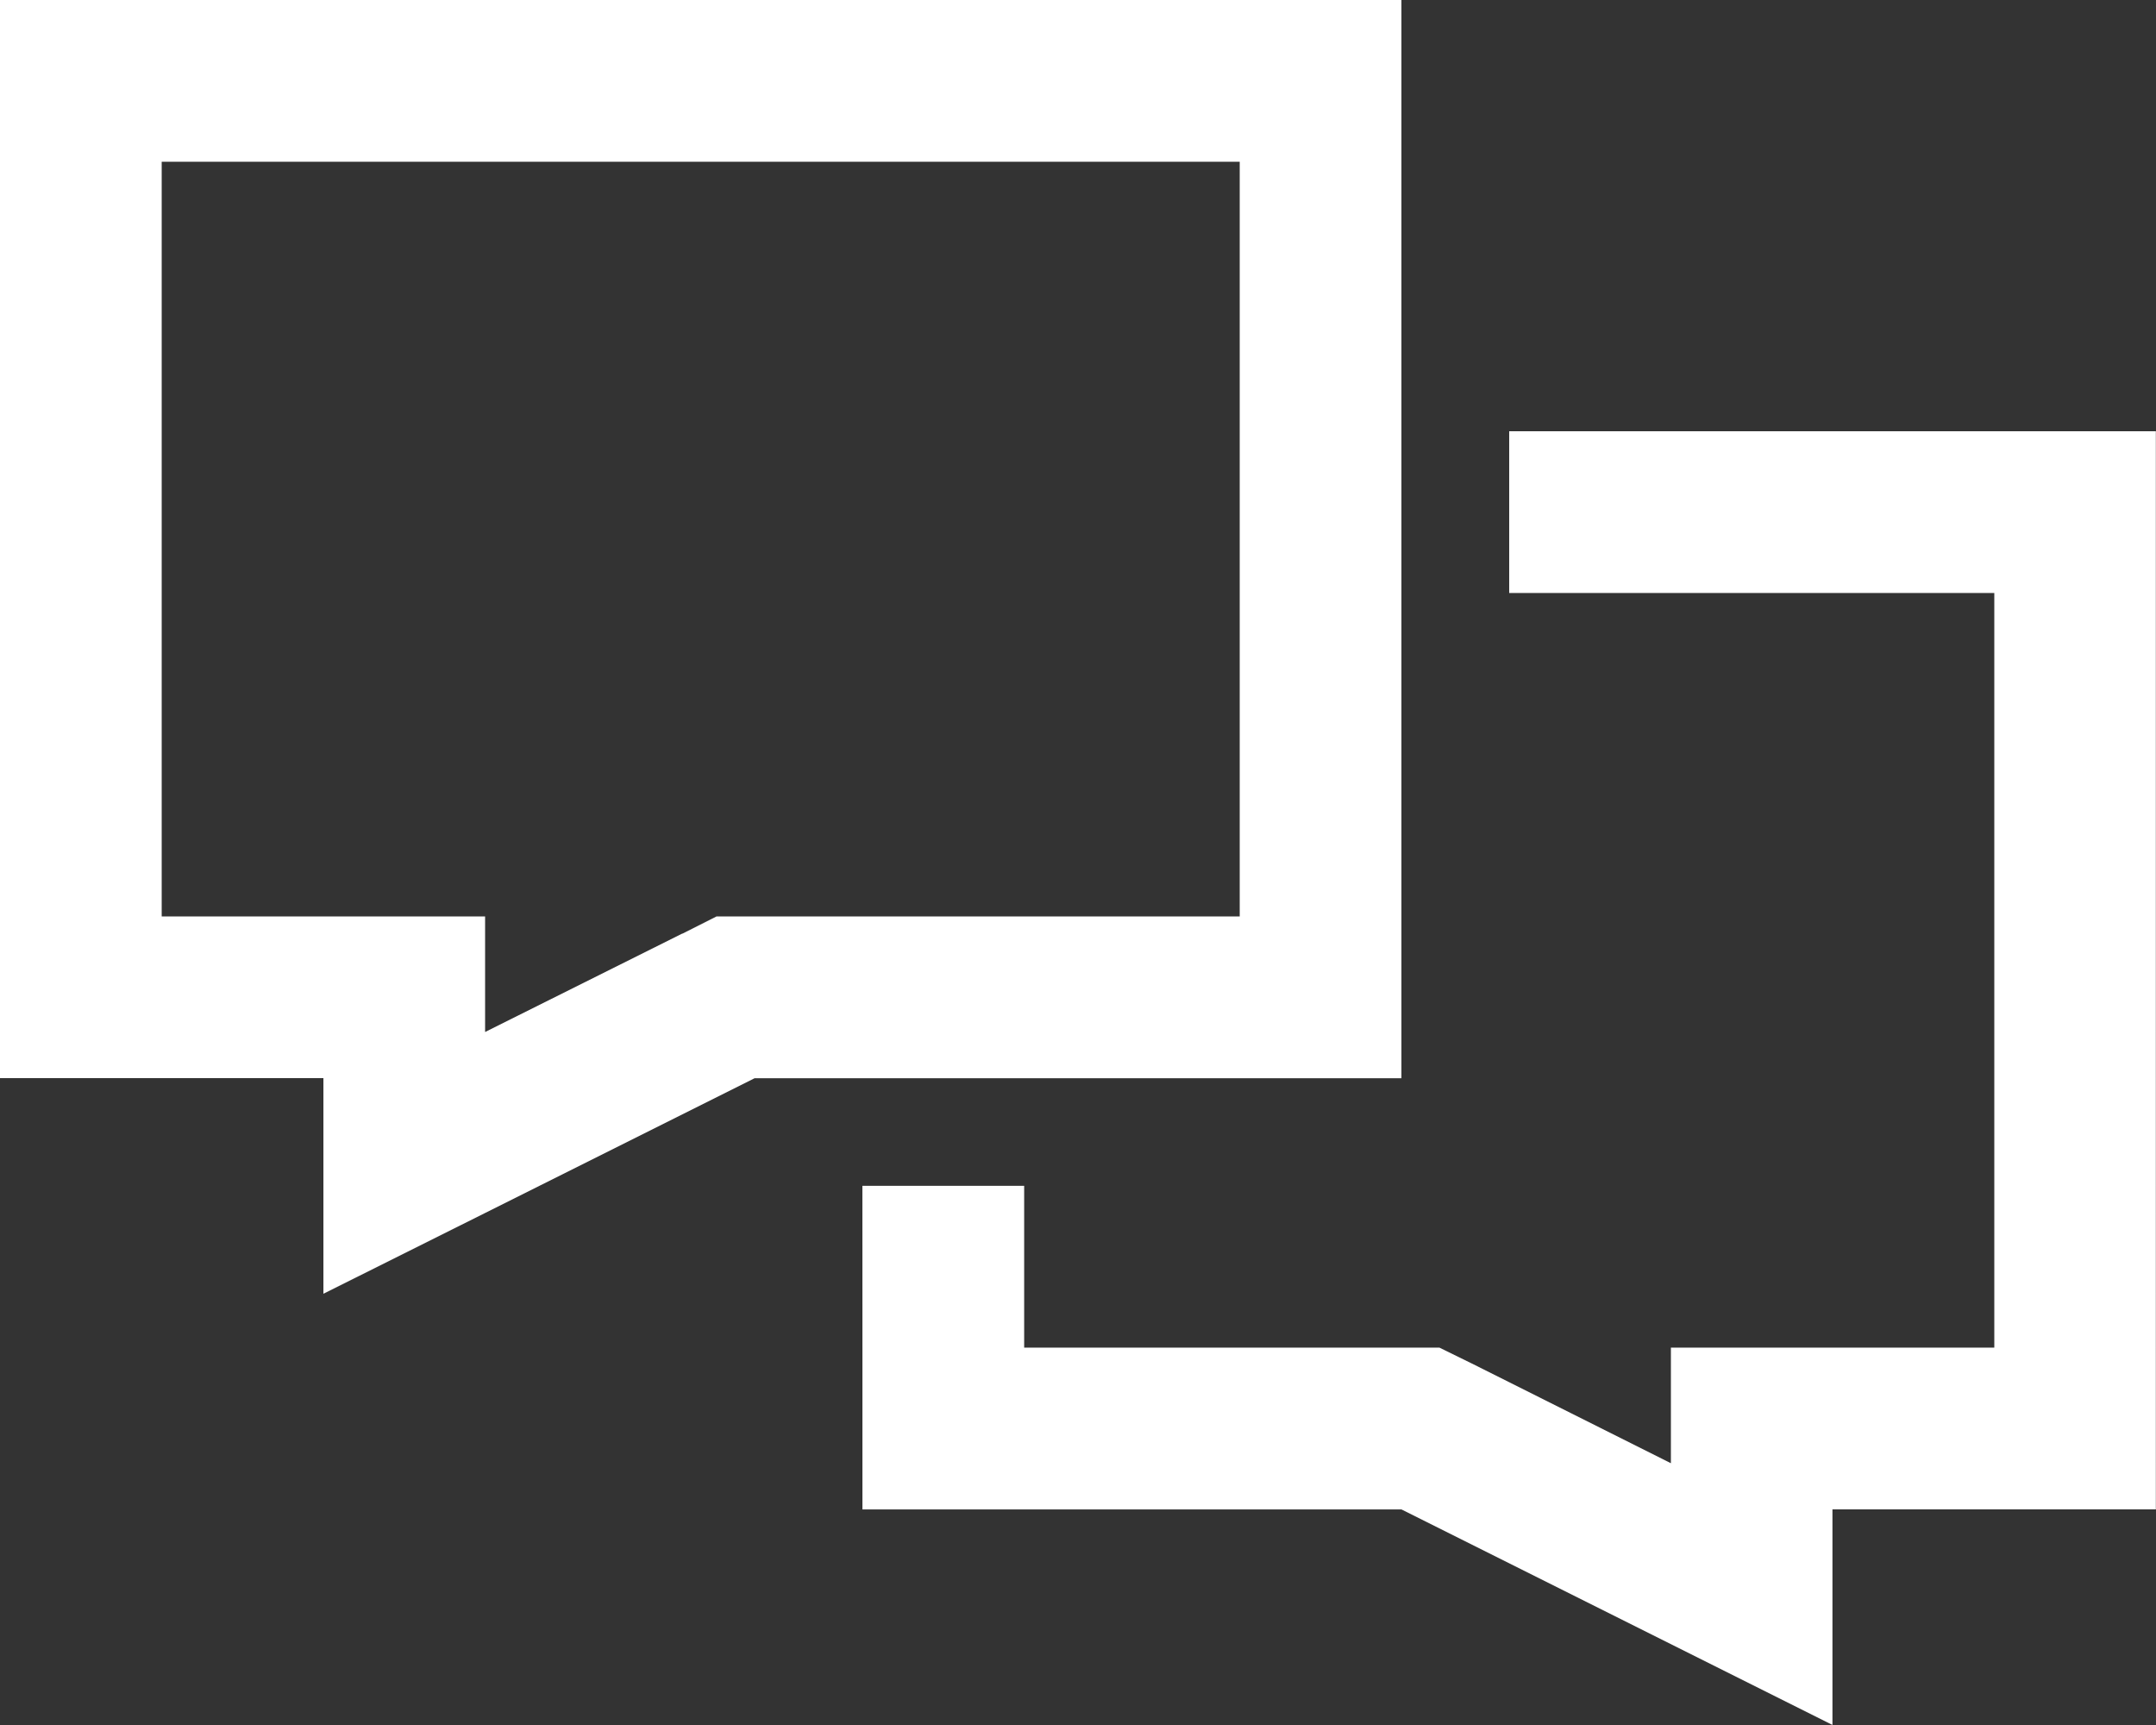 <svg xmlns="http://www.w3.org/2000/svg" width="58.733" height="46.987" viewBox="0 0 58.733 46.987">
  <rect x="0" y="0" width="58.733" height="46.987" fill="#333333" stroke="none"/>
  <path id="messages-sharp-regular" d="M8.81,35.24l4.405-2.2,7.342-3.671h17.62V0H0V29.367H8.81V35.24Zm9.774-9.81-5.369,2.68V24.962H4.405V4.405H33.772V24.962H19.52l-.927.468Zm4.91,11.279v4.405H38.177l7.342,3.671,4.4,2.2V41.113h8.81V11.747H41.113v4.405H54.328V36.708h-8.81v3.148L40.15,37.167l-.936-.459H27.9V32.3H23.493Z" fill="#fff"/>
</svg>
